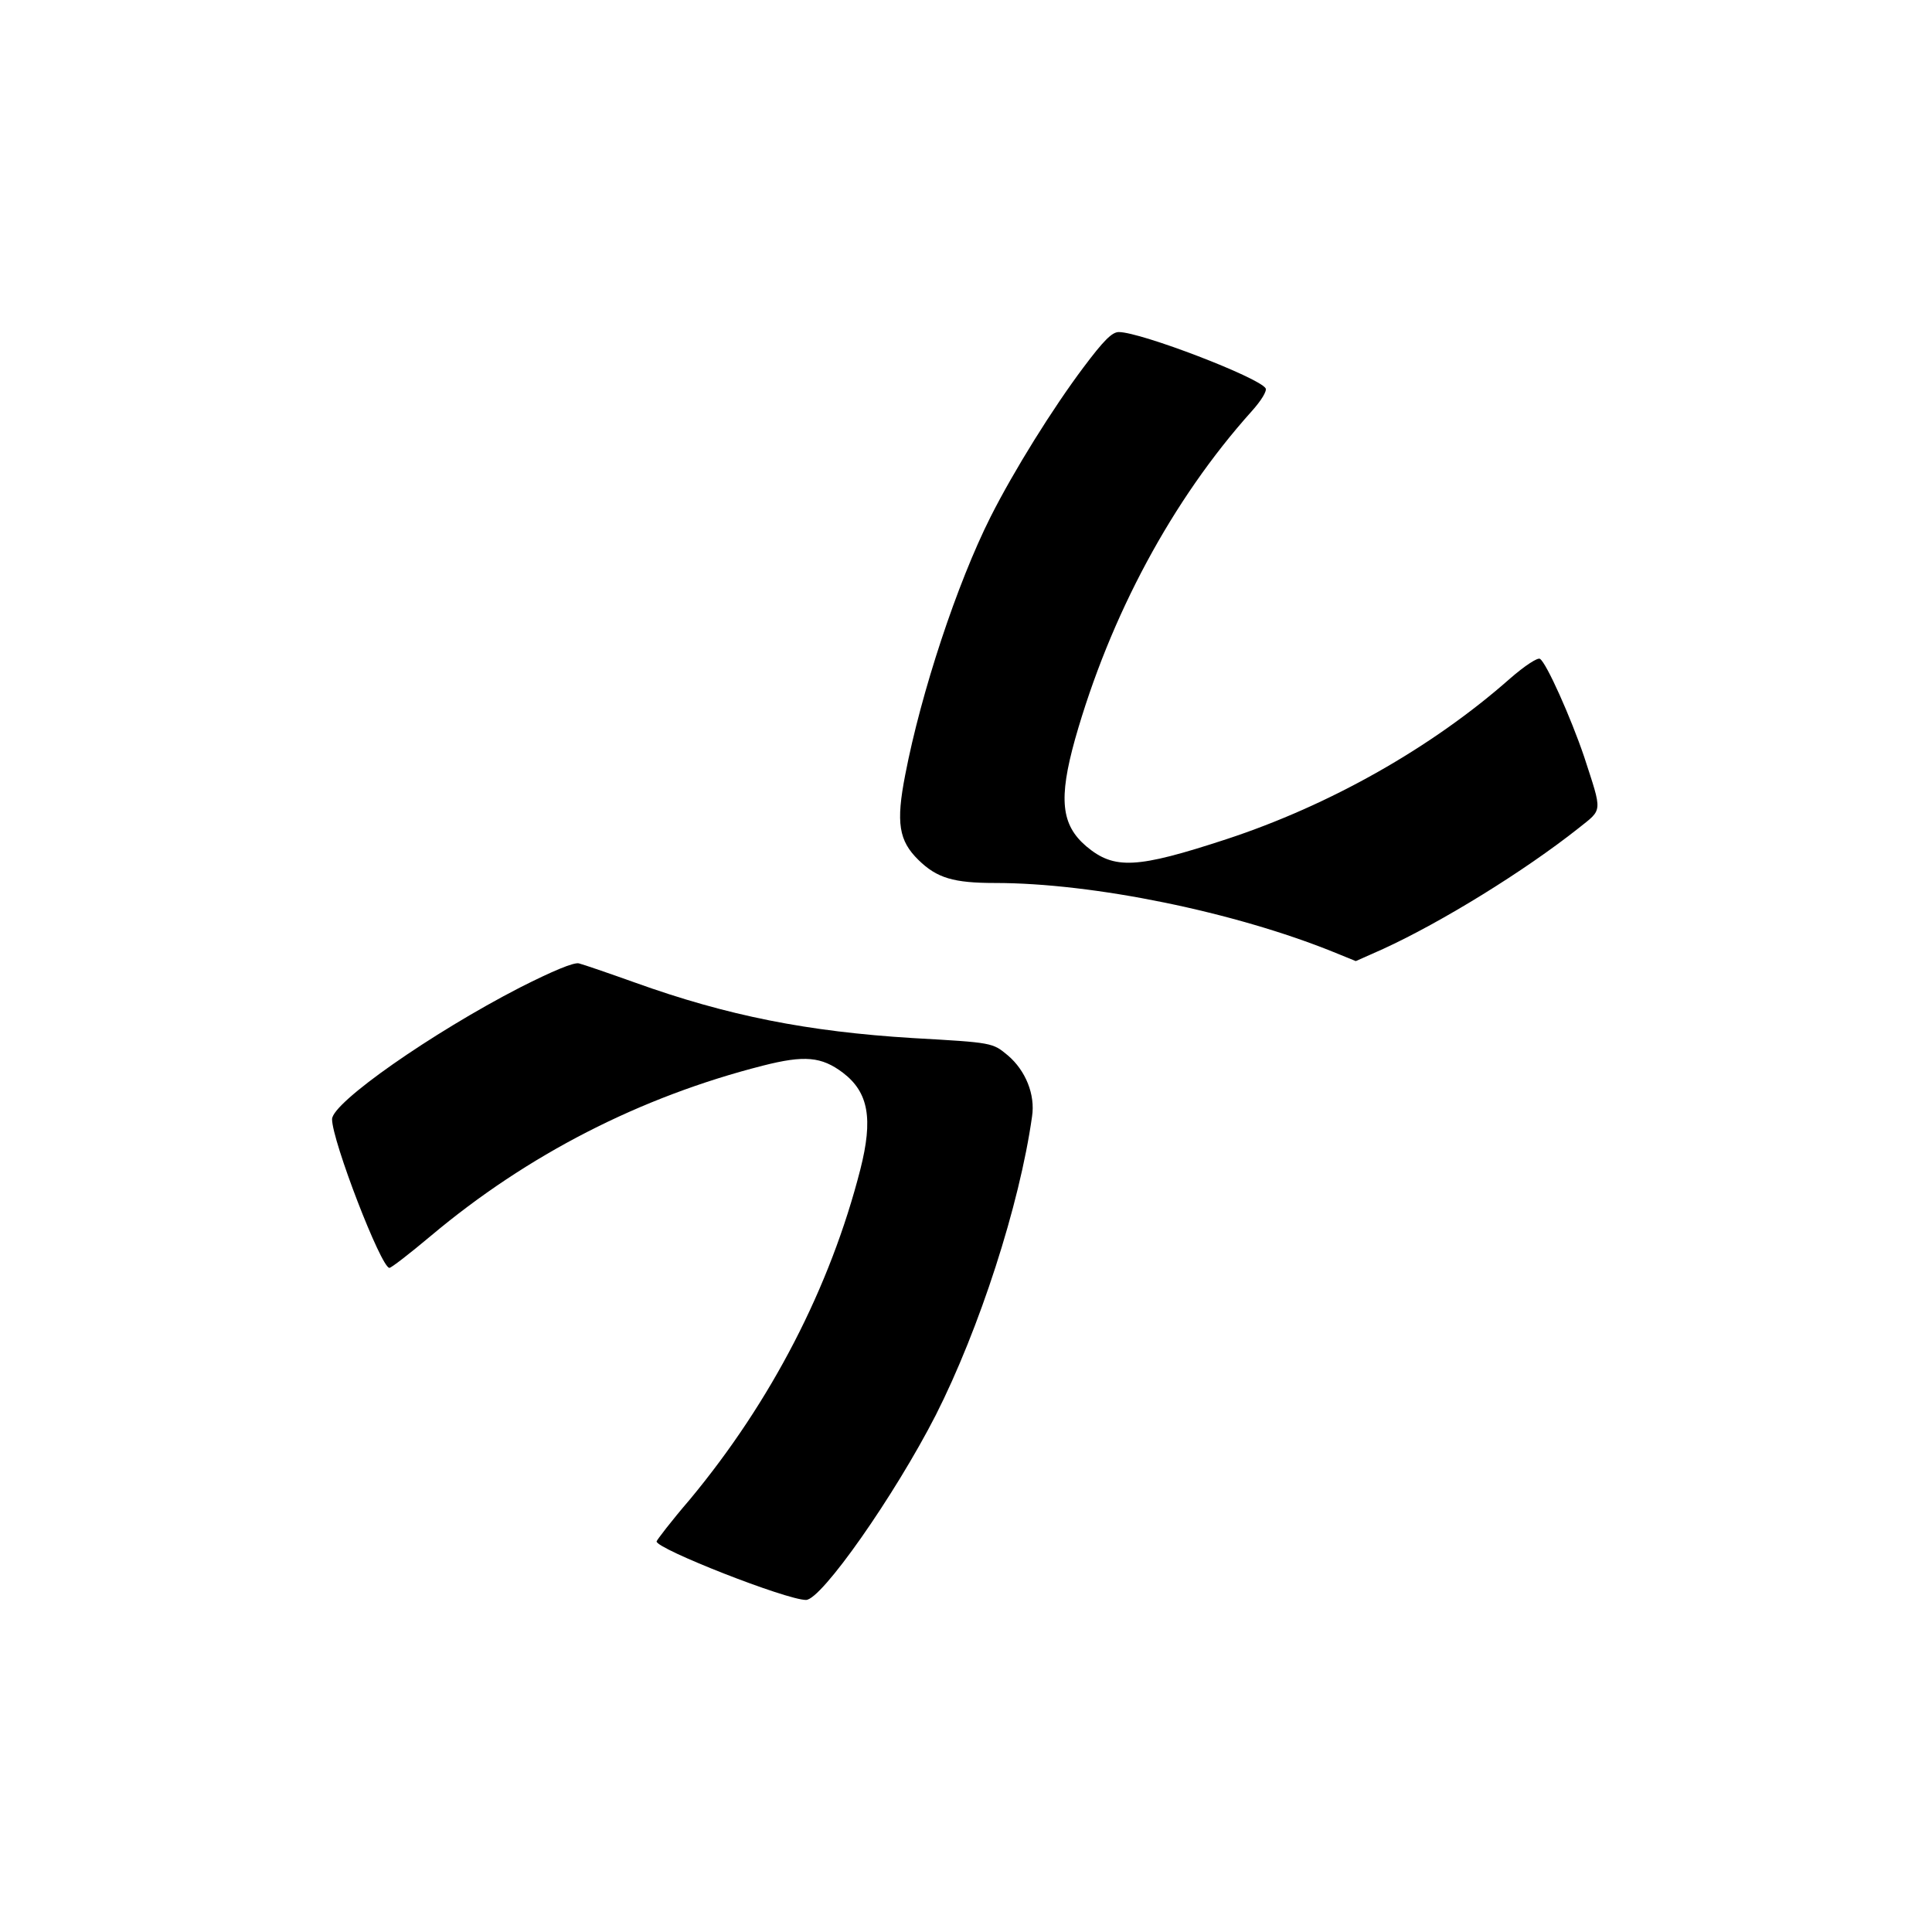 <?xml version="1.0" standalone="no"?>
<!DOCTYPE svg PUBLIC "-//W3C//DTD SVG 20010904//EN"
 "http://www.w3.org/TR/2001/REC-SVG-20010904/DTD/svg10.dtd">
<svg version="1.0" xmlns="http://www.w3.org/2000/svg"
 width="512pt" height="512pt" viewBox="0 0 512 512"
 preserveAspectRatio="xMidYMid meet">
<g transform="translate(0,512) scale(0.1,-0.1)"
fill="#000000" stroke="none">
<path d="M2871 4146 c-81 -108 -184 -273 -246 -396 -89 -177 -184 -465 -226
-683 -25 -128 -17 -175 35 -226 49 -48 93 -61 203 -61 261 0 635 -77 897 -183
l59 -24 72 32 c155 71 374 206 518 320 65 52 64 39 15 190 -35 103 -100 249
-117 259 -6 4 -40 -18 -79 -52 -207 -183 -478 -336 -752 -426 -238 -78 -297
-81 -371 -19 -67 57 -74 126 -30 284 93 328 258 635 468 869 26 29 41 54 37
61 -18 29 -331 149 -389 149 -18 0 -40 -22 -94 -94z"/>
<path d="M1378 2503 c-233 -120 -498 -305 -498 -349 0 -57 130 -394 152 -394
5 0 54 38 110 85 256 215 554 368 880 451 110 28 155 24 212 -19 68 -52 80
-122 46 -256 -80 -313 -236 -615 -452 -875 -49 -57 -88 -108 -88 -111 0 -20
344 -155 396 -155 41 0 235 277 344 490 115 227 222 556 255 791 9 58 -17 122
-64 162 -41 34 -40 34 -252 46 -278 17 -491 59 -736 147 -70 25 -137 48 -149
51 -14 3 -69 -20 -156 -64z"/>
</g>
</svg>
